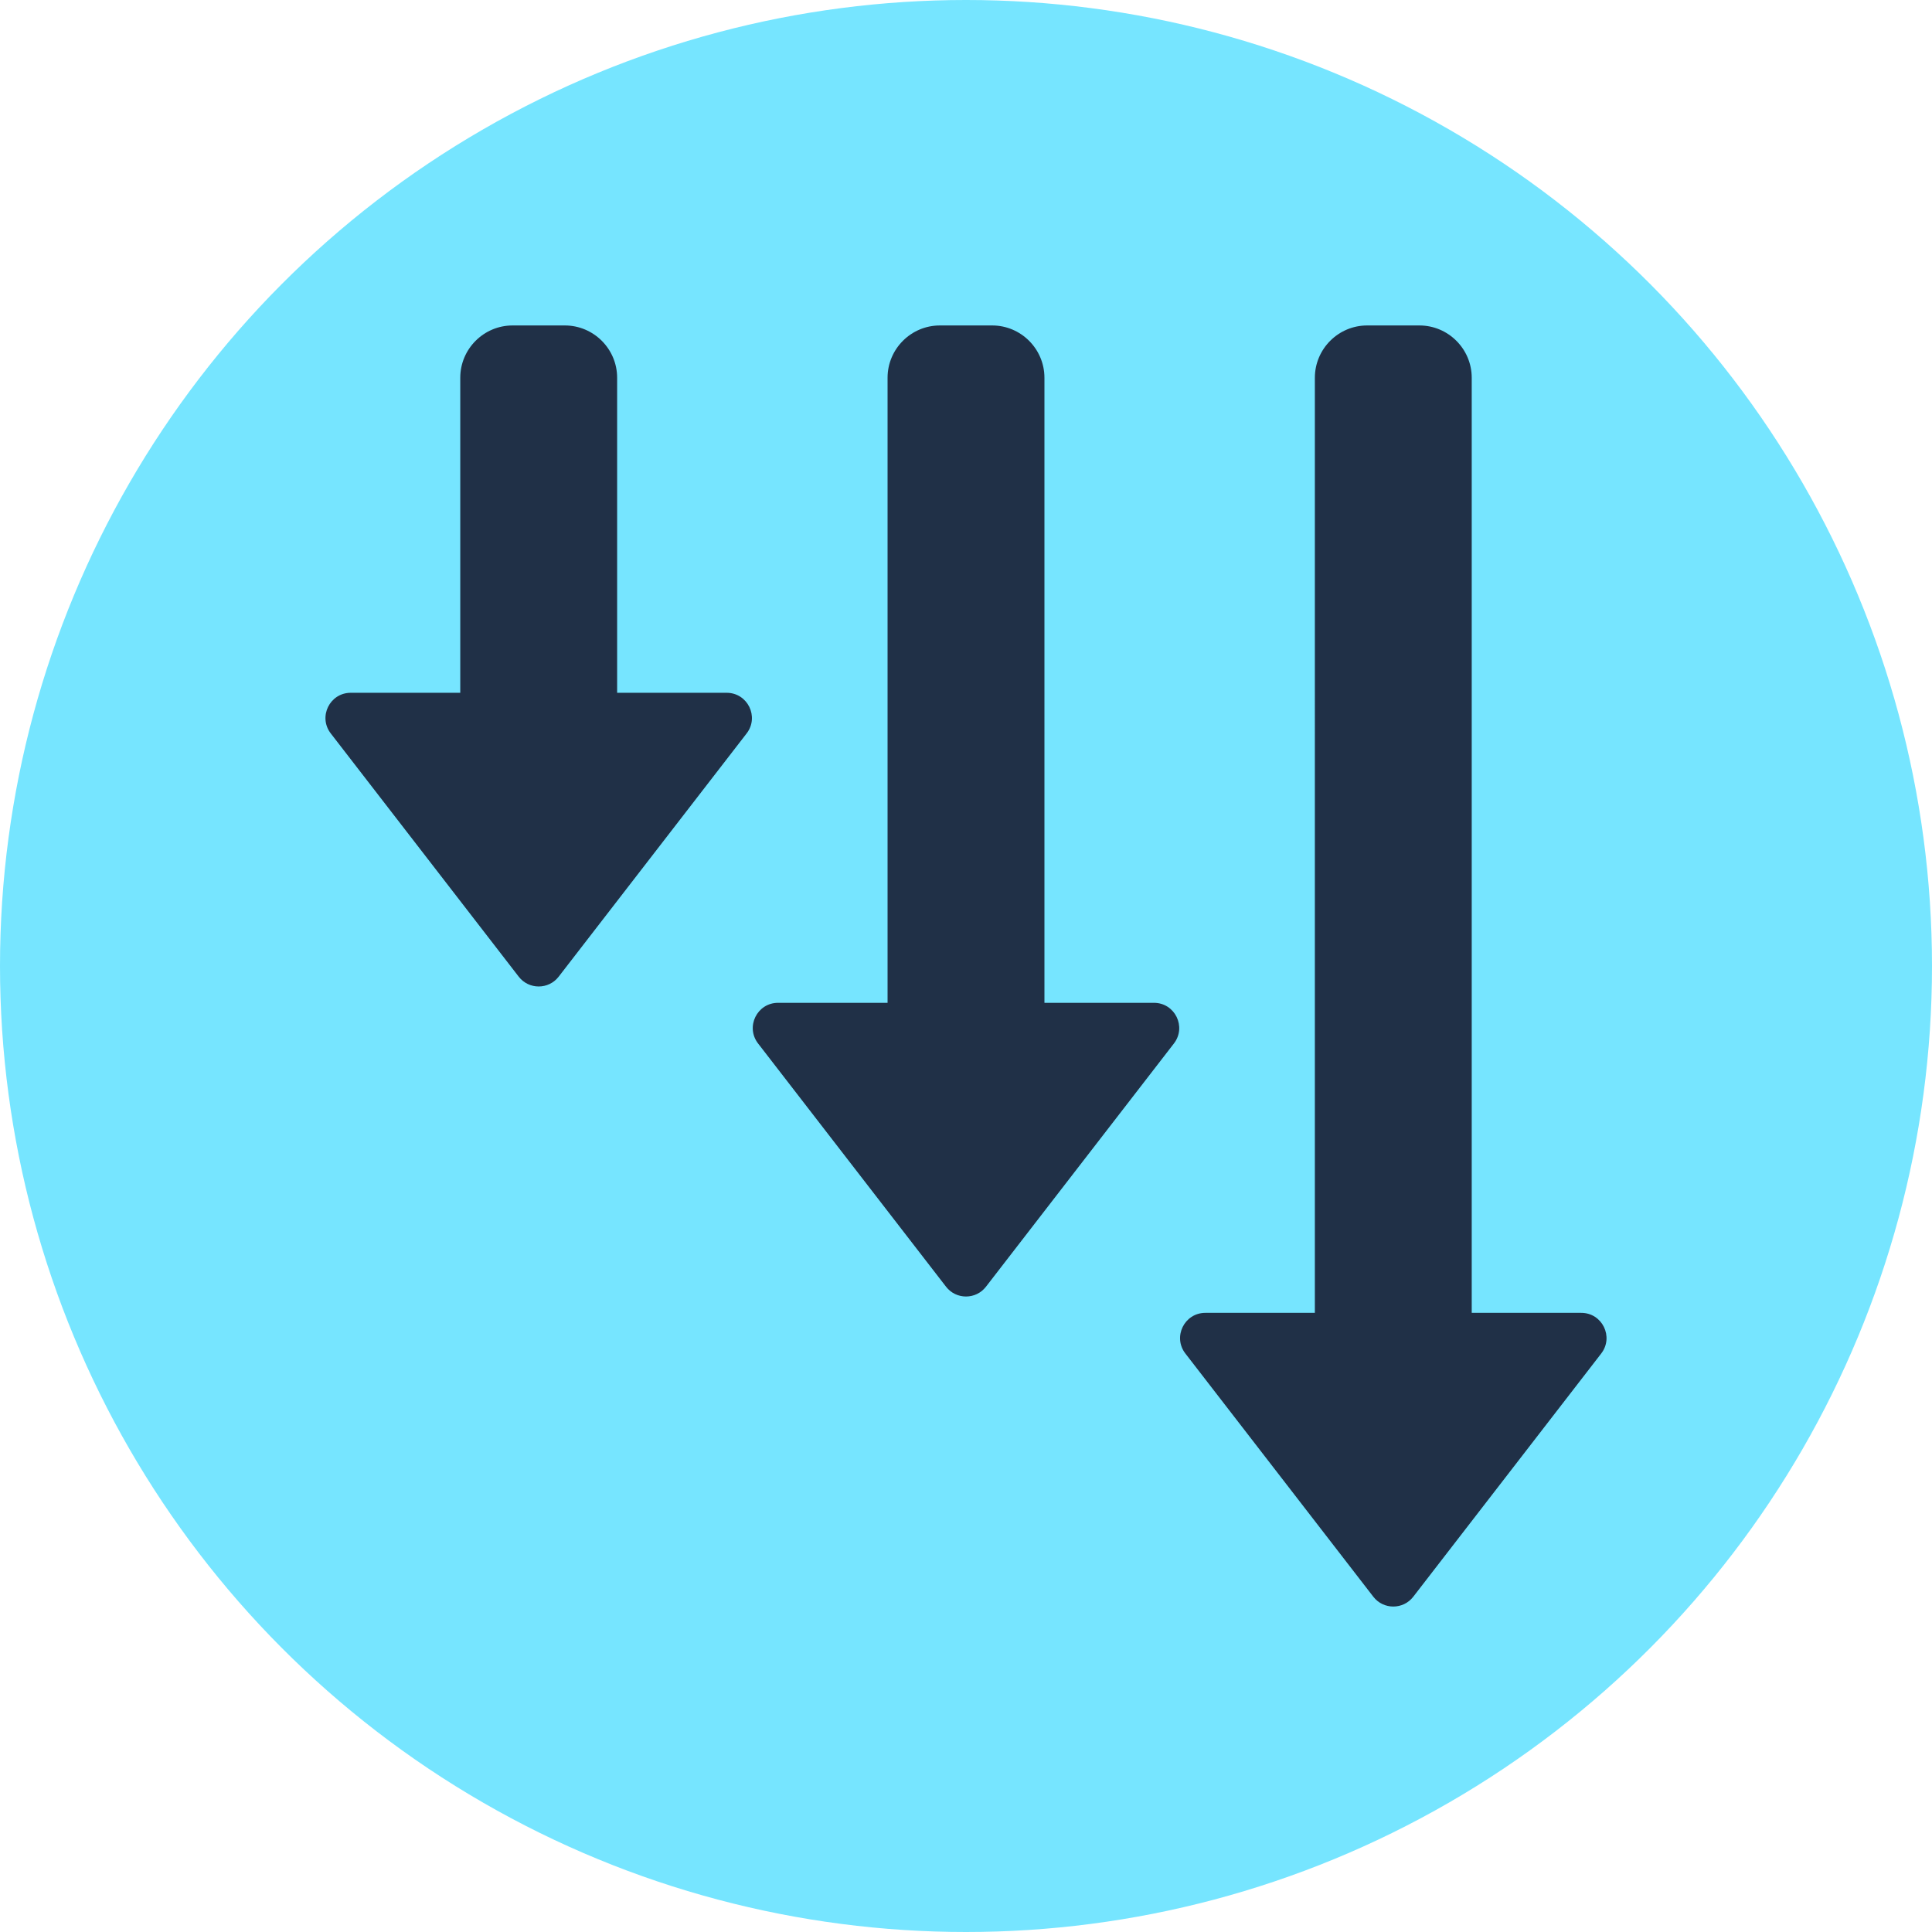 <svg xmlns="http://www.w3.org/2000/svg" version="1.1" xmlns:xlink="http://www.w3.org/1999/xlink" width="512" height="512" x="0" y="0" viewBox="0 0 512 512" style="enable-background:new 0 0 512 512" xml:space="preserve" class=""><circle r="256" cx="256" cy="256" fill="#76e5ff" shape="circle"></circle><g transform="matrix(0.7,0,0,0.7,76.8,76.8)"><path fill-rule="evenodd" d="M407.87 13.499h19.797c10.902 0 19.795 8.895 19.795 19.797v354.019h41.455c7.955-.002 12.428 9.104 7.564 15.399l-71.152 92.074c-3.824 4.949-11.297 4.949-15.121 0l-71.15-92.074c-4.865-6.296-.389-15.403 7.566-15.399h41.451V33.296c0-10.903 8.893-19.797 19.795-19.797zm-323.537 0h19.795c10.902 0 19.797 8.895 19.797 19.797v119.27h41.453c7.955 0 12.428 9.105 7.564 15.4l-71.15 92.074c-3.824 4.949-11.299 4.948-15.123 0l-71.15-92.074c-4.865-6.296-.389-15.404 7.566-15.399h41.451V33.296c0-10.903 8.895-19.797 19.797-19.797zm161.77 0c-10.904 0-19.797 8.895-19.797 19.797V269.94h-41.451c-7.955-.004-12.432 9.104-7.566 15.398l71.15 92.075c3.824 4.948 11.299 4.949 15.123 0l71.15-92.075c4.863-6.294.391-15.4-7.564-15.398h-41.453V33.295c0-10.902-8.895-19.797-19.797-19.797h-19.795z" clip-rule="evenodd" fill="#203047" opacity="1" data-original="#000000" class=""></path></g></svg>